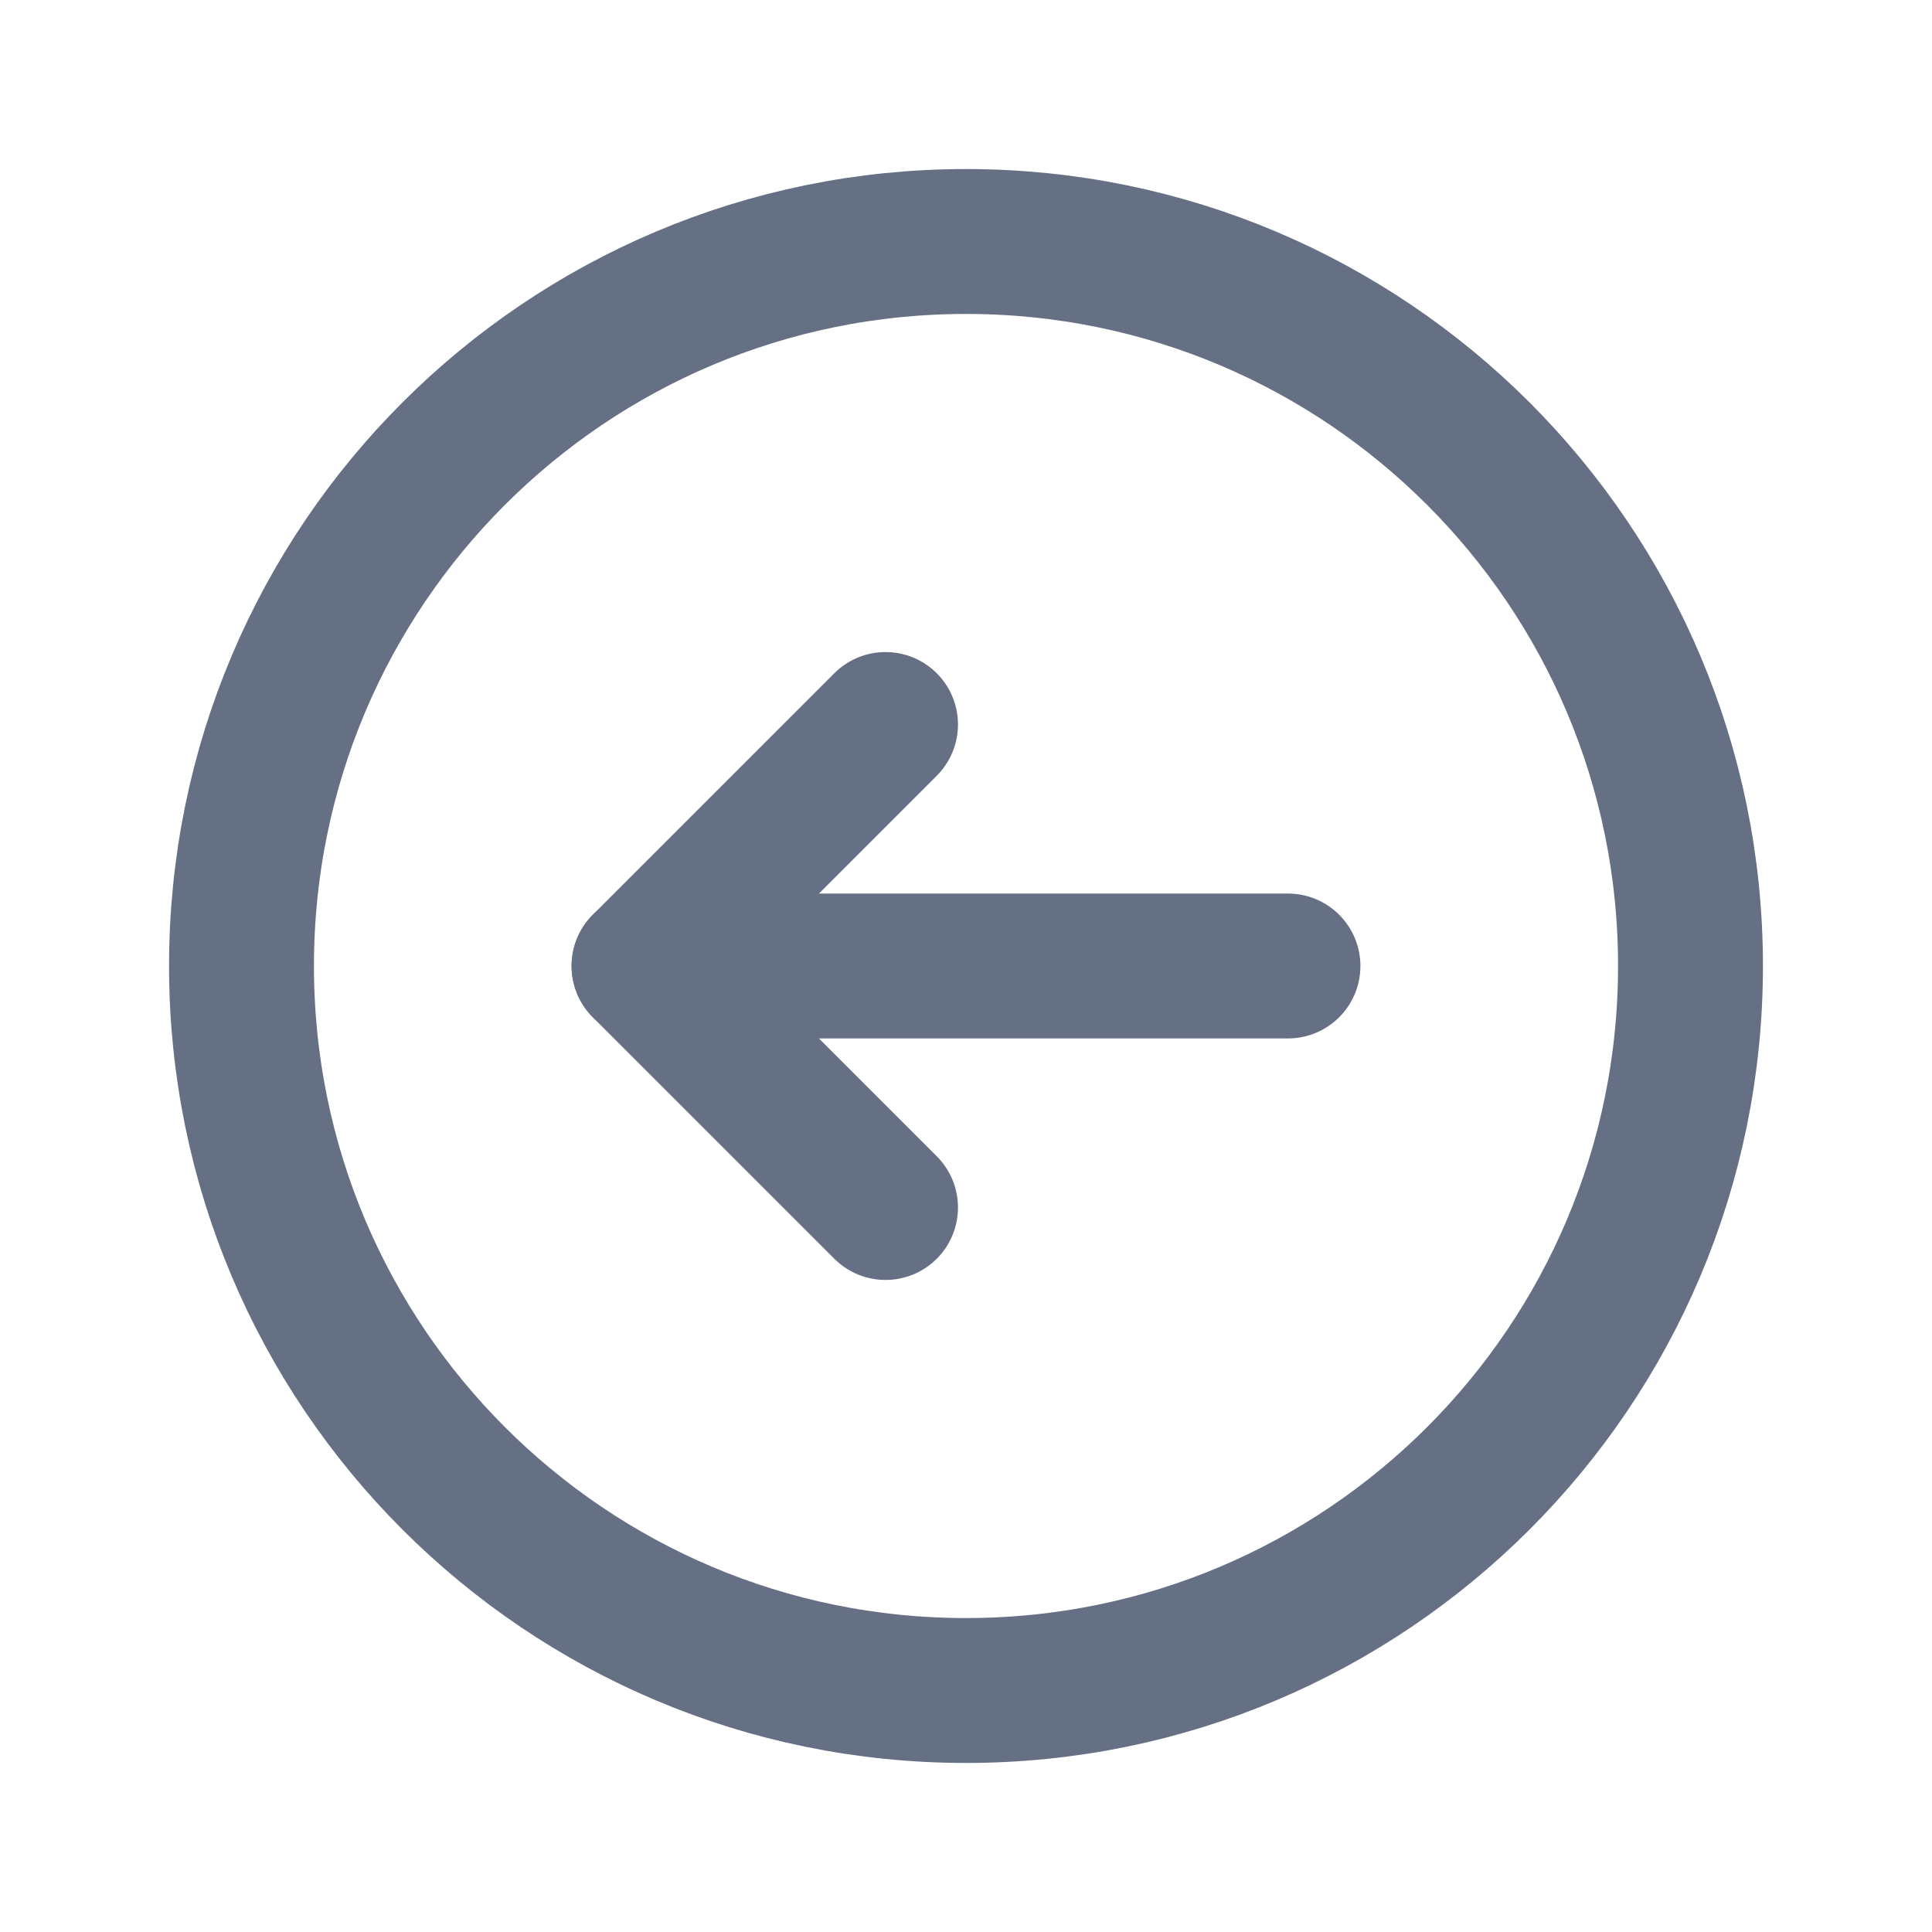 <svg width="20" height="20" viewBox="0 0 20 20" fill="none" xmlns="http://www.w3.org/2000/svg">
<path fill-rule="evenodd" clip-rule="evenodd" d="M10 2.5V2.5C14.143 2.5 17.5 5.857 17.5 10V10C17.5 14.143 14.143 17.5 10 17.5V17.5C5.857 17.5 2.5 14.143 2.5 10V10C2.5 5.857 5.857 2.5 10 2.5Z" stroke="#667085" stroke-width="1.5" stroke-linecap="round" stroke-linejoin="round"/>
<path d="M6.667 10H13.333" stroke="#667085" stroke-width="1.5" stroke-linecap="round" stroke-linejoin="round"/>
<path d="M9.167 12.5L6.667 10L9.167 7.5" stroke="#667085" stroke-width="1.5" stroke-linecap="round" stroke-linejoin="round"/>
</svg>
